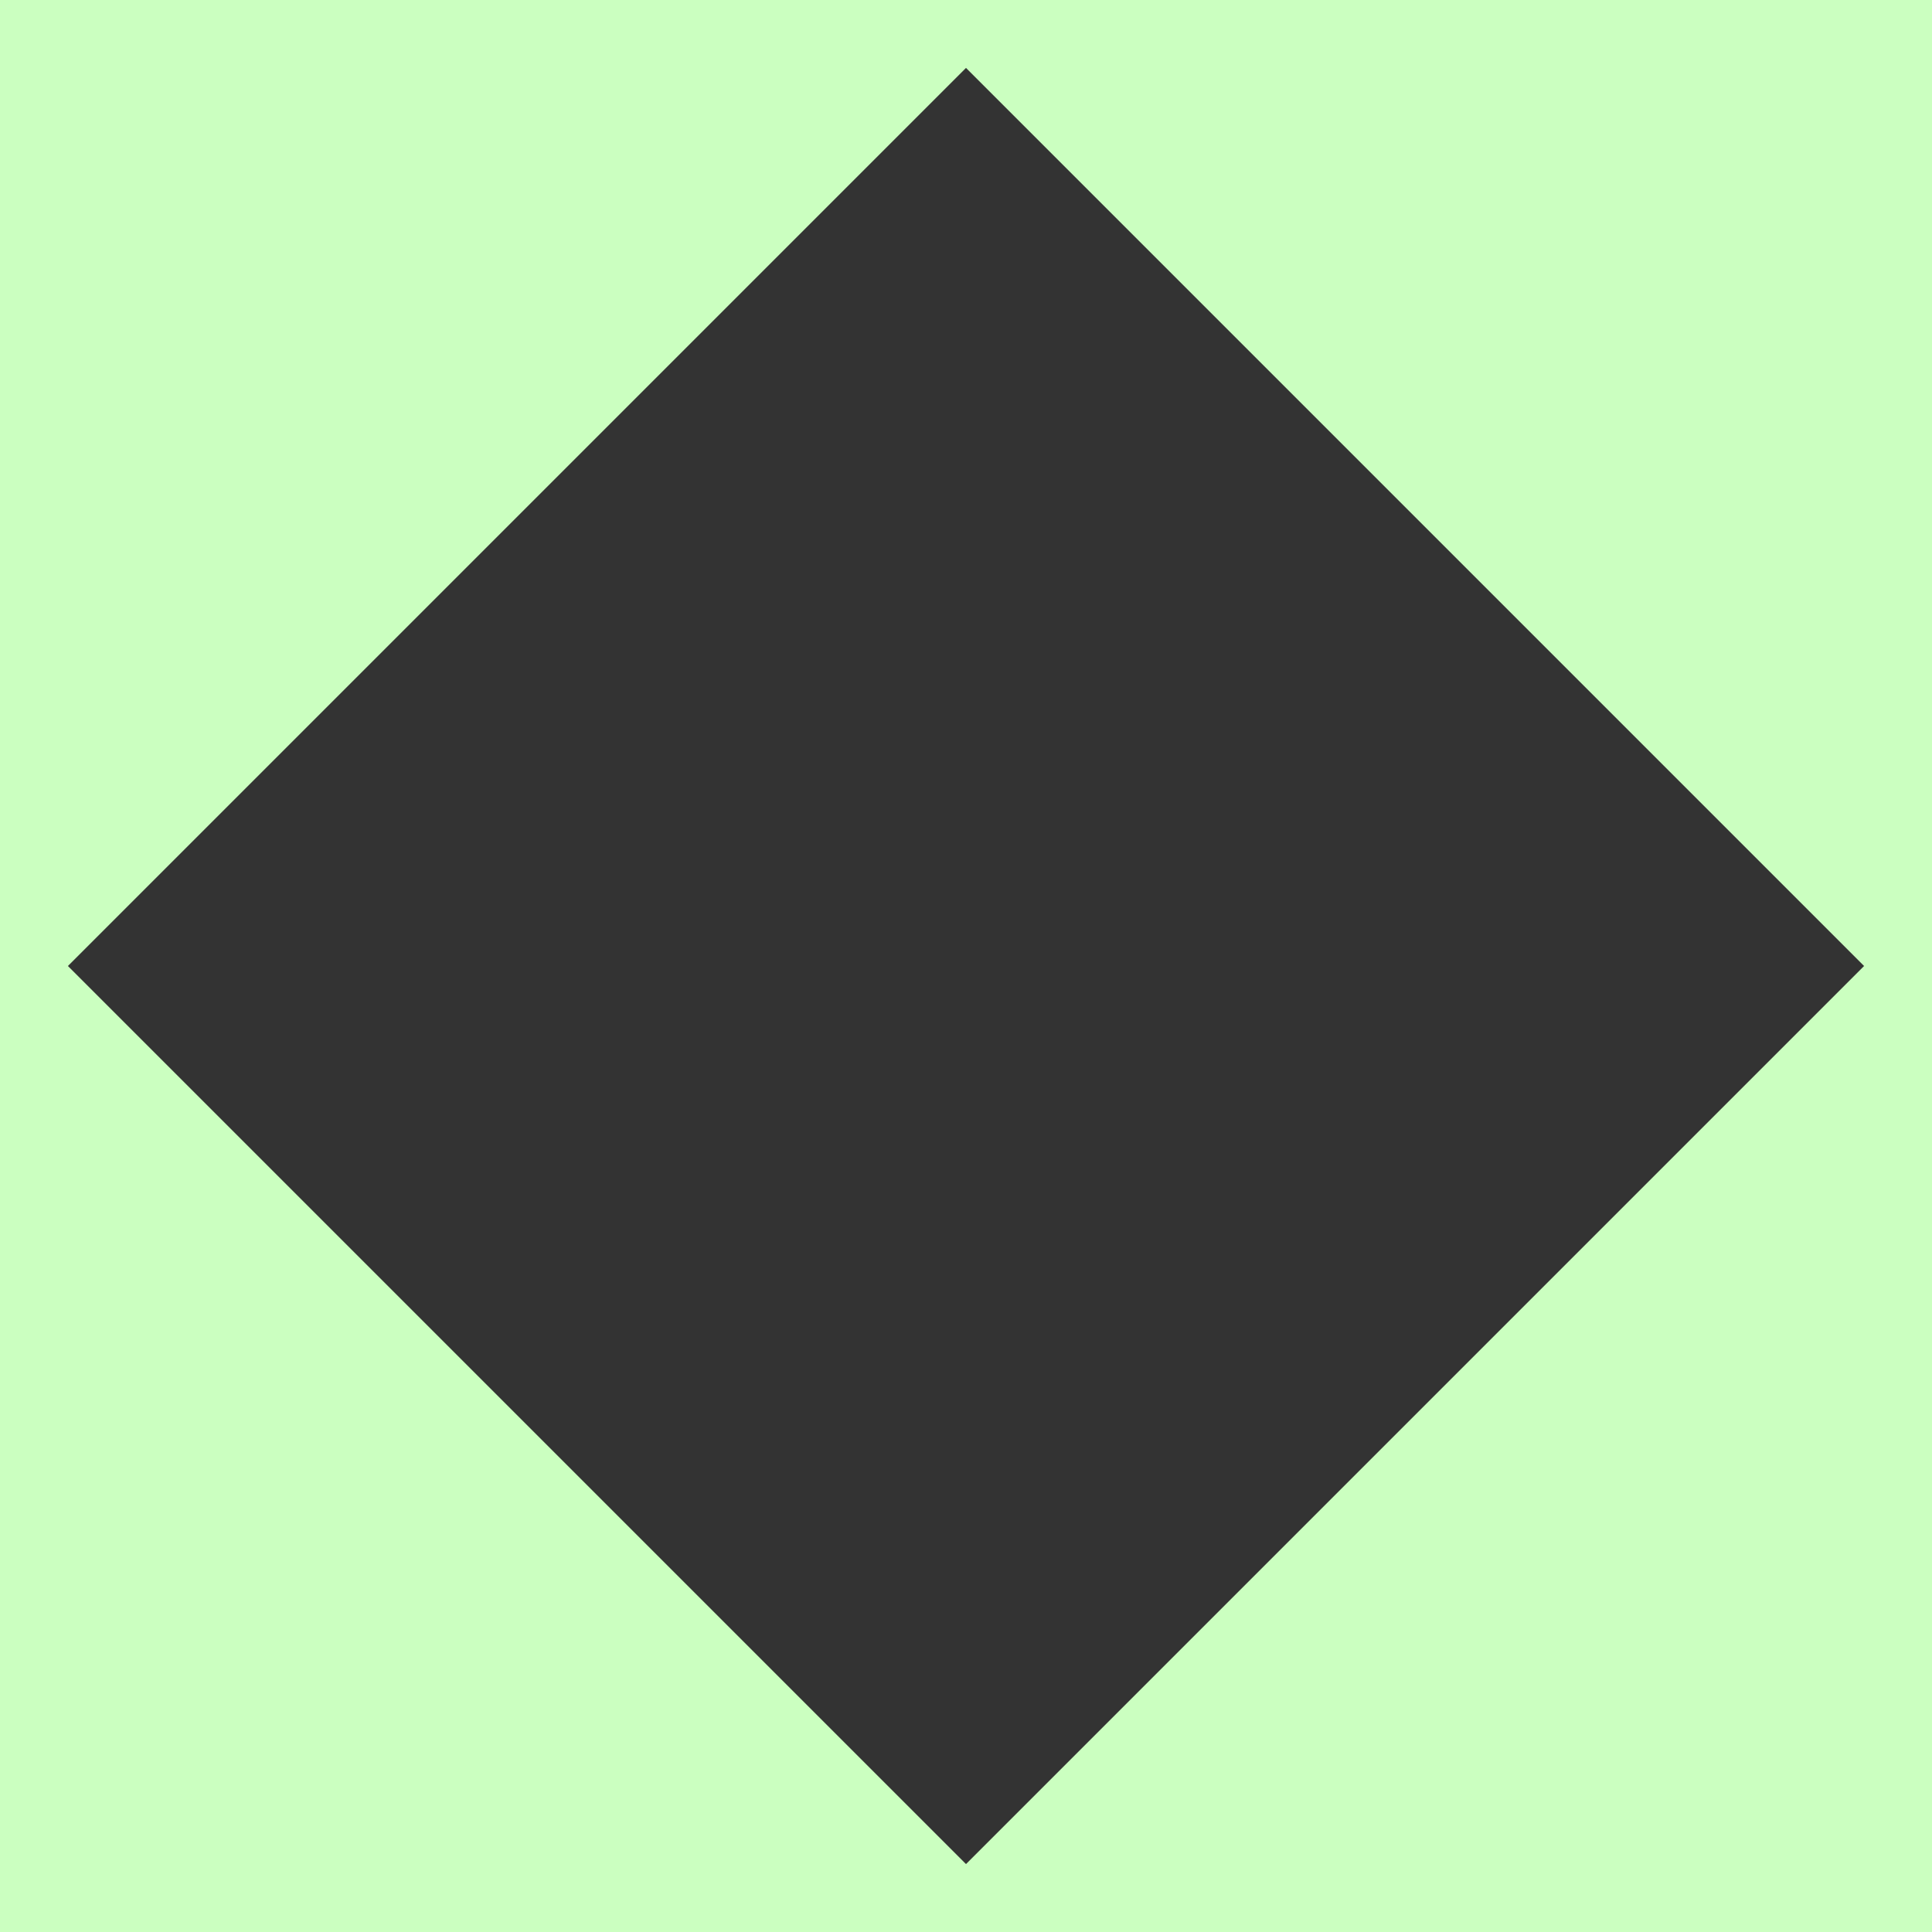 <svg xmlns="http://www.w3.org/2000/svg" width="100" height="100" fill="none"><rect width="100%" height="100%" fill="#333333" stroke="none"/><g clip-path="url(#a)"><path fill="#CBFFC0" d="M53.516 0H0v100h100V0H53.516Zm-50 50L50 3.515 96.484 50 50 96.484 3.515 50Z"/></g><defs><clipPath id="a"><path fill="#fff" d="M0 0h100v100H0z"/></clipPath></defs></svg>